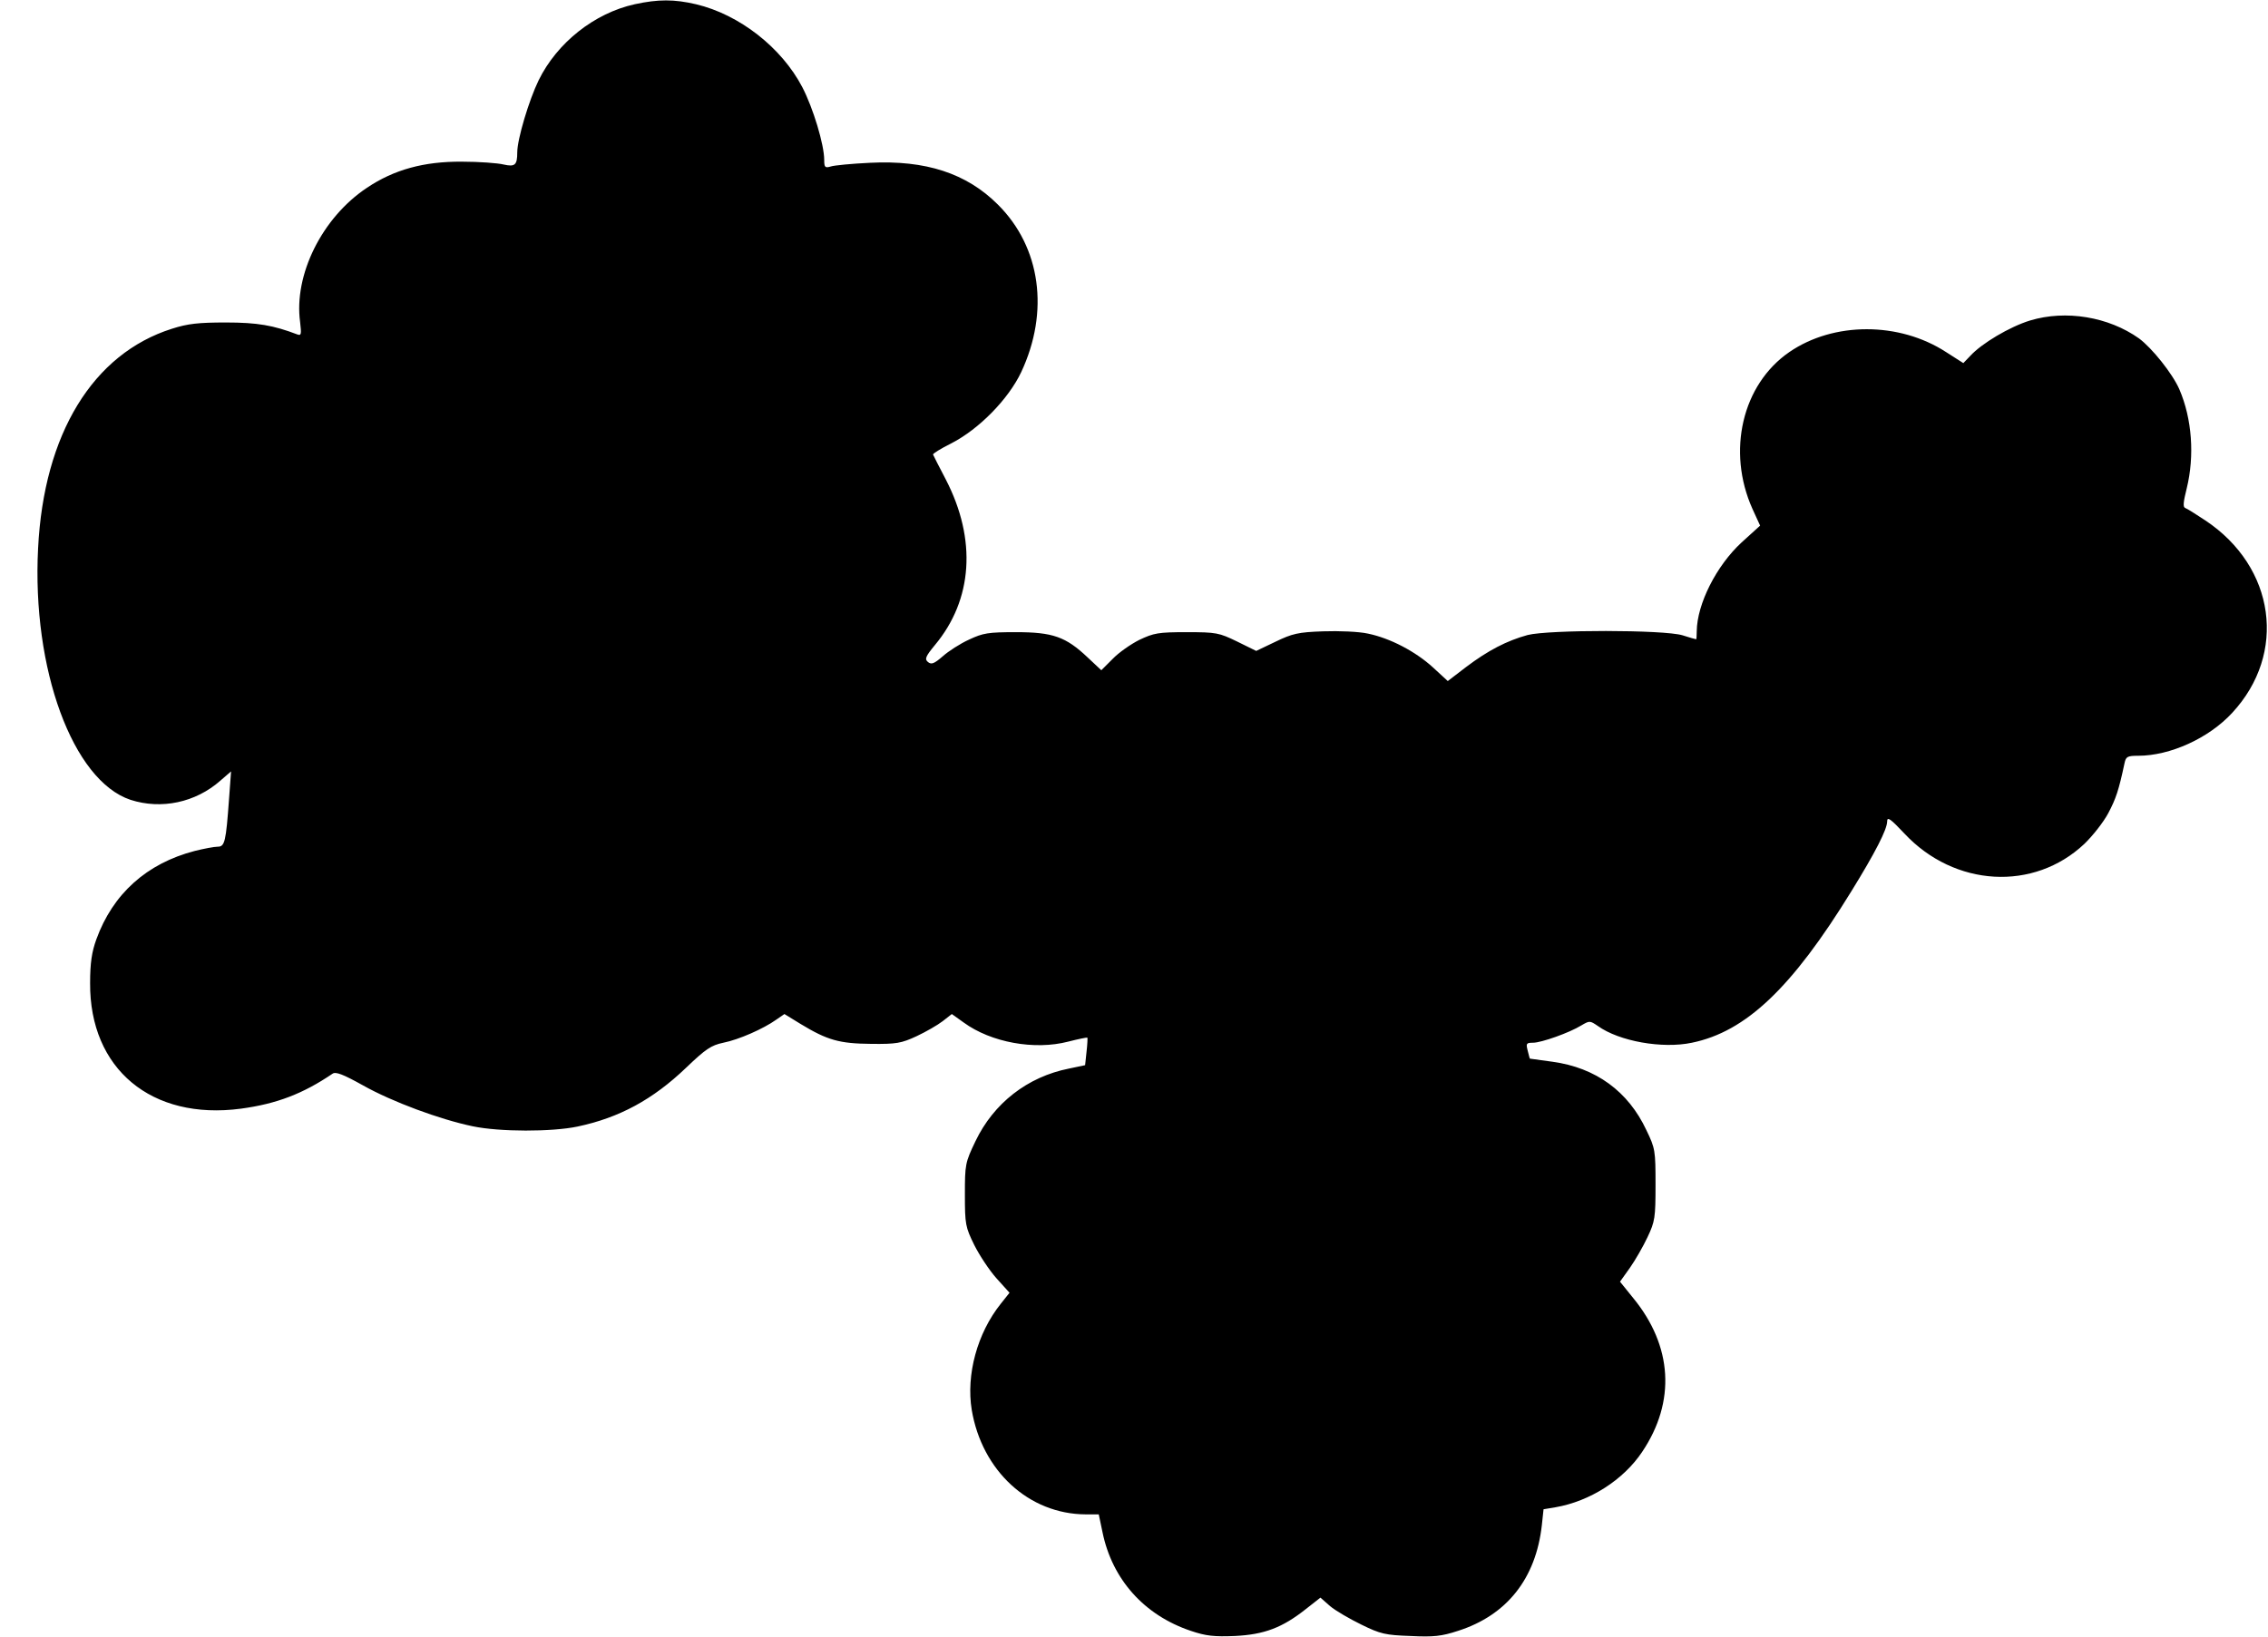 <?xml version="1.0" standalone="no"?>
<!DOCTYPE svg PUBLIC "-//W3C//DTD SVG 20010904//EN"
 "http://www.w3.org/TR/2001/REC-SVG-20010904/DTD/svg10.dtd">
<svg version="1.0" xmlns="http://www.w3.org/2000/svg"
 width="798pt" height="576pt" viewBox="0 0 798 576"
 preserveAspectRatio="xMidYMid meet">
<g transform="translate(0,576) scale(0.1,-0.1)"
fill="#000000" stroke="none">
<path d="M2233 5745 c-141 -31 -273 -135 -338 -268 -34 -70 -75 -207 -75 -253
0 -45 -8 -52 -48 -43 -20 5 -86 10 -147 10 -133 1 -239 -28 -334 -92 -158
-105 -258 -307 -235 -473 5 -43 4 -48 -10 -43 -84 32 -140 42 -251 42 -96 0
-134 -4 -190 -22 -278 -88 -451 -370 -471 -773 -22 -425 122 -817 325 -885
108 -35 229 -10 317 68 l37 32 -7 -95 c-11 -153 -15 -170 -40 -170 -12 0 -49
-7 -81 -15 -169 -44 -288 -151 -346 -311 -16 -44 -22 -83 -22 -154 -2 -302
216 -484 531 -442 126 17 219 53 322 123 11 8 37 -2 107 -41 103 -58 271 -120
386 -144 95 -20 279 -20 369 -1 147 31 265 95 382 207 69 66 88 79 131 88 55
11 141 49 186 81 l29 20 57 -35 c94 -57 136 -69 248 -70 89 -1 106 2 160 27
32 15 74 39 92 53 l32 25 42 -30 c96 -70 249 -98 368 -67 35 9 65 15 67 14 1
-2 0 -24 -3 -50 l-5 -47 -57 -12 c-146 -29 -265 -122 -329 -256 -36 -75 -37
-82 -37 -188 0 -104 2 -114 33 -177 18 -36 53 -89 78 -117 l46 -51 -31 -39
c-83 -104 -122 -250 -102 -373 36 -215 201 -367 401 -368 l46 0 13 -62 c34
-167 147 -293 311 -348 53 -18 82 -21 155 -18 103 5 167 29 250 95 l51 40 34
-30 c19 -16 69 -45 110 -65 67 -33 85 -37 173 -40 81 -4 109 -1 167 18 172 55
274 184 295 372 l6 56 42 7 c121 21 239 96 305 195 119 177 107 373 -32 542
l-46 57 35 49 c19 27 47 76 62 108 26 55 28 68 28 184 0 120 -1 128 -32 192
-64 137 -178 220 -330 241 -43 6 -79 11 -80 11 -1 1 -4 13 -8 29 -6 24 -5 27
19 27 29 0 128 35 170 61 29 17 30 17 58 -2 75 -54 227 -81 331 -59 190 39
352 193 561 533 84 136 126 218 126 246 0 18 12 9 61 -43 176 -188 455 -204
633 -36 29 28 67 76 84 108 27 51 37 81 57 175 5 24 10 27 48 27 113 0 249 62
331 151 194 209 152 513 -94 677 -33 22 -65 42 -71 44 -9 3 -7 21 5 69 28 114
19 245 -26 349 -24 55 -96 145 -142 179 -107 76 -257 101 -383 63 -72 -22
-171 -81 -211 -125 l-24 -25 -61 39 c-165 107 -395 107 -551 0 -166 -114 -221
-349 -130 -552 l27 -59 -65 -59 c-89 -82 -157 -217 -158 -313 0 -16 -1 -28 -2
-28 -2 0 -23 6 -48 14 -66 20 -470 20 -545 1 -73 -20 -139 -54 -217 -113 l-64
-49 -51 47 c-62 57 -152 104 -230 120 -31 7 -102 10 -157 8 -89 -3 -109 -8
-169 -37 l-67 -32 -67 33 c-64 31 -73 33 -178 33 -100 0 -115 -3 -166 -27 -30
-15 -73 -45 -94 -67 l-40 -40 -48 45 c-77 73 -123 89 -252 89 -98 0 -116 -3
-165 -26 -31 -14 -73 -41 -93 -59 -30 -26 -40 -30 -52 -20 -12 10 -9 19 24 59
134 160 148 372 39 583 -24 46 -44 85 -45 88 -2 3 27 21 65 40 97 50 200 155
245 250 100 213 69 440 -82 590 -110 110 -254 157 -450 147 -64 -3 -126 -9
-138 -13 -20 -6 -23 -3 -23 23 0 54 -39 183 -77 256 -73 140 -222 256 -374
292 -77 18 -133 18 -216 0z"/>
</g>
</svg>
